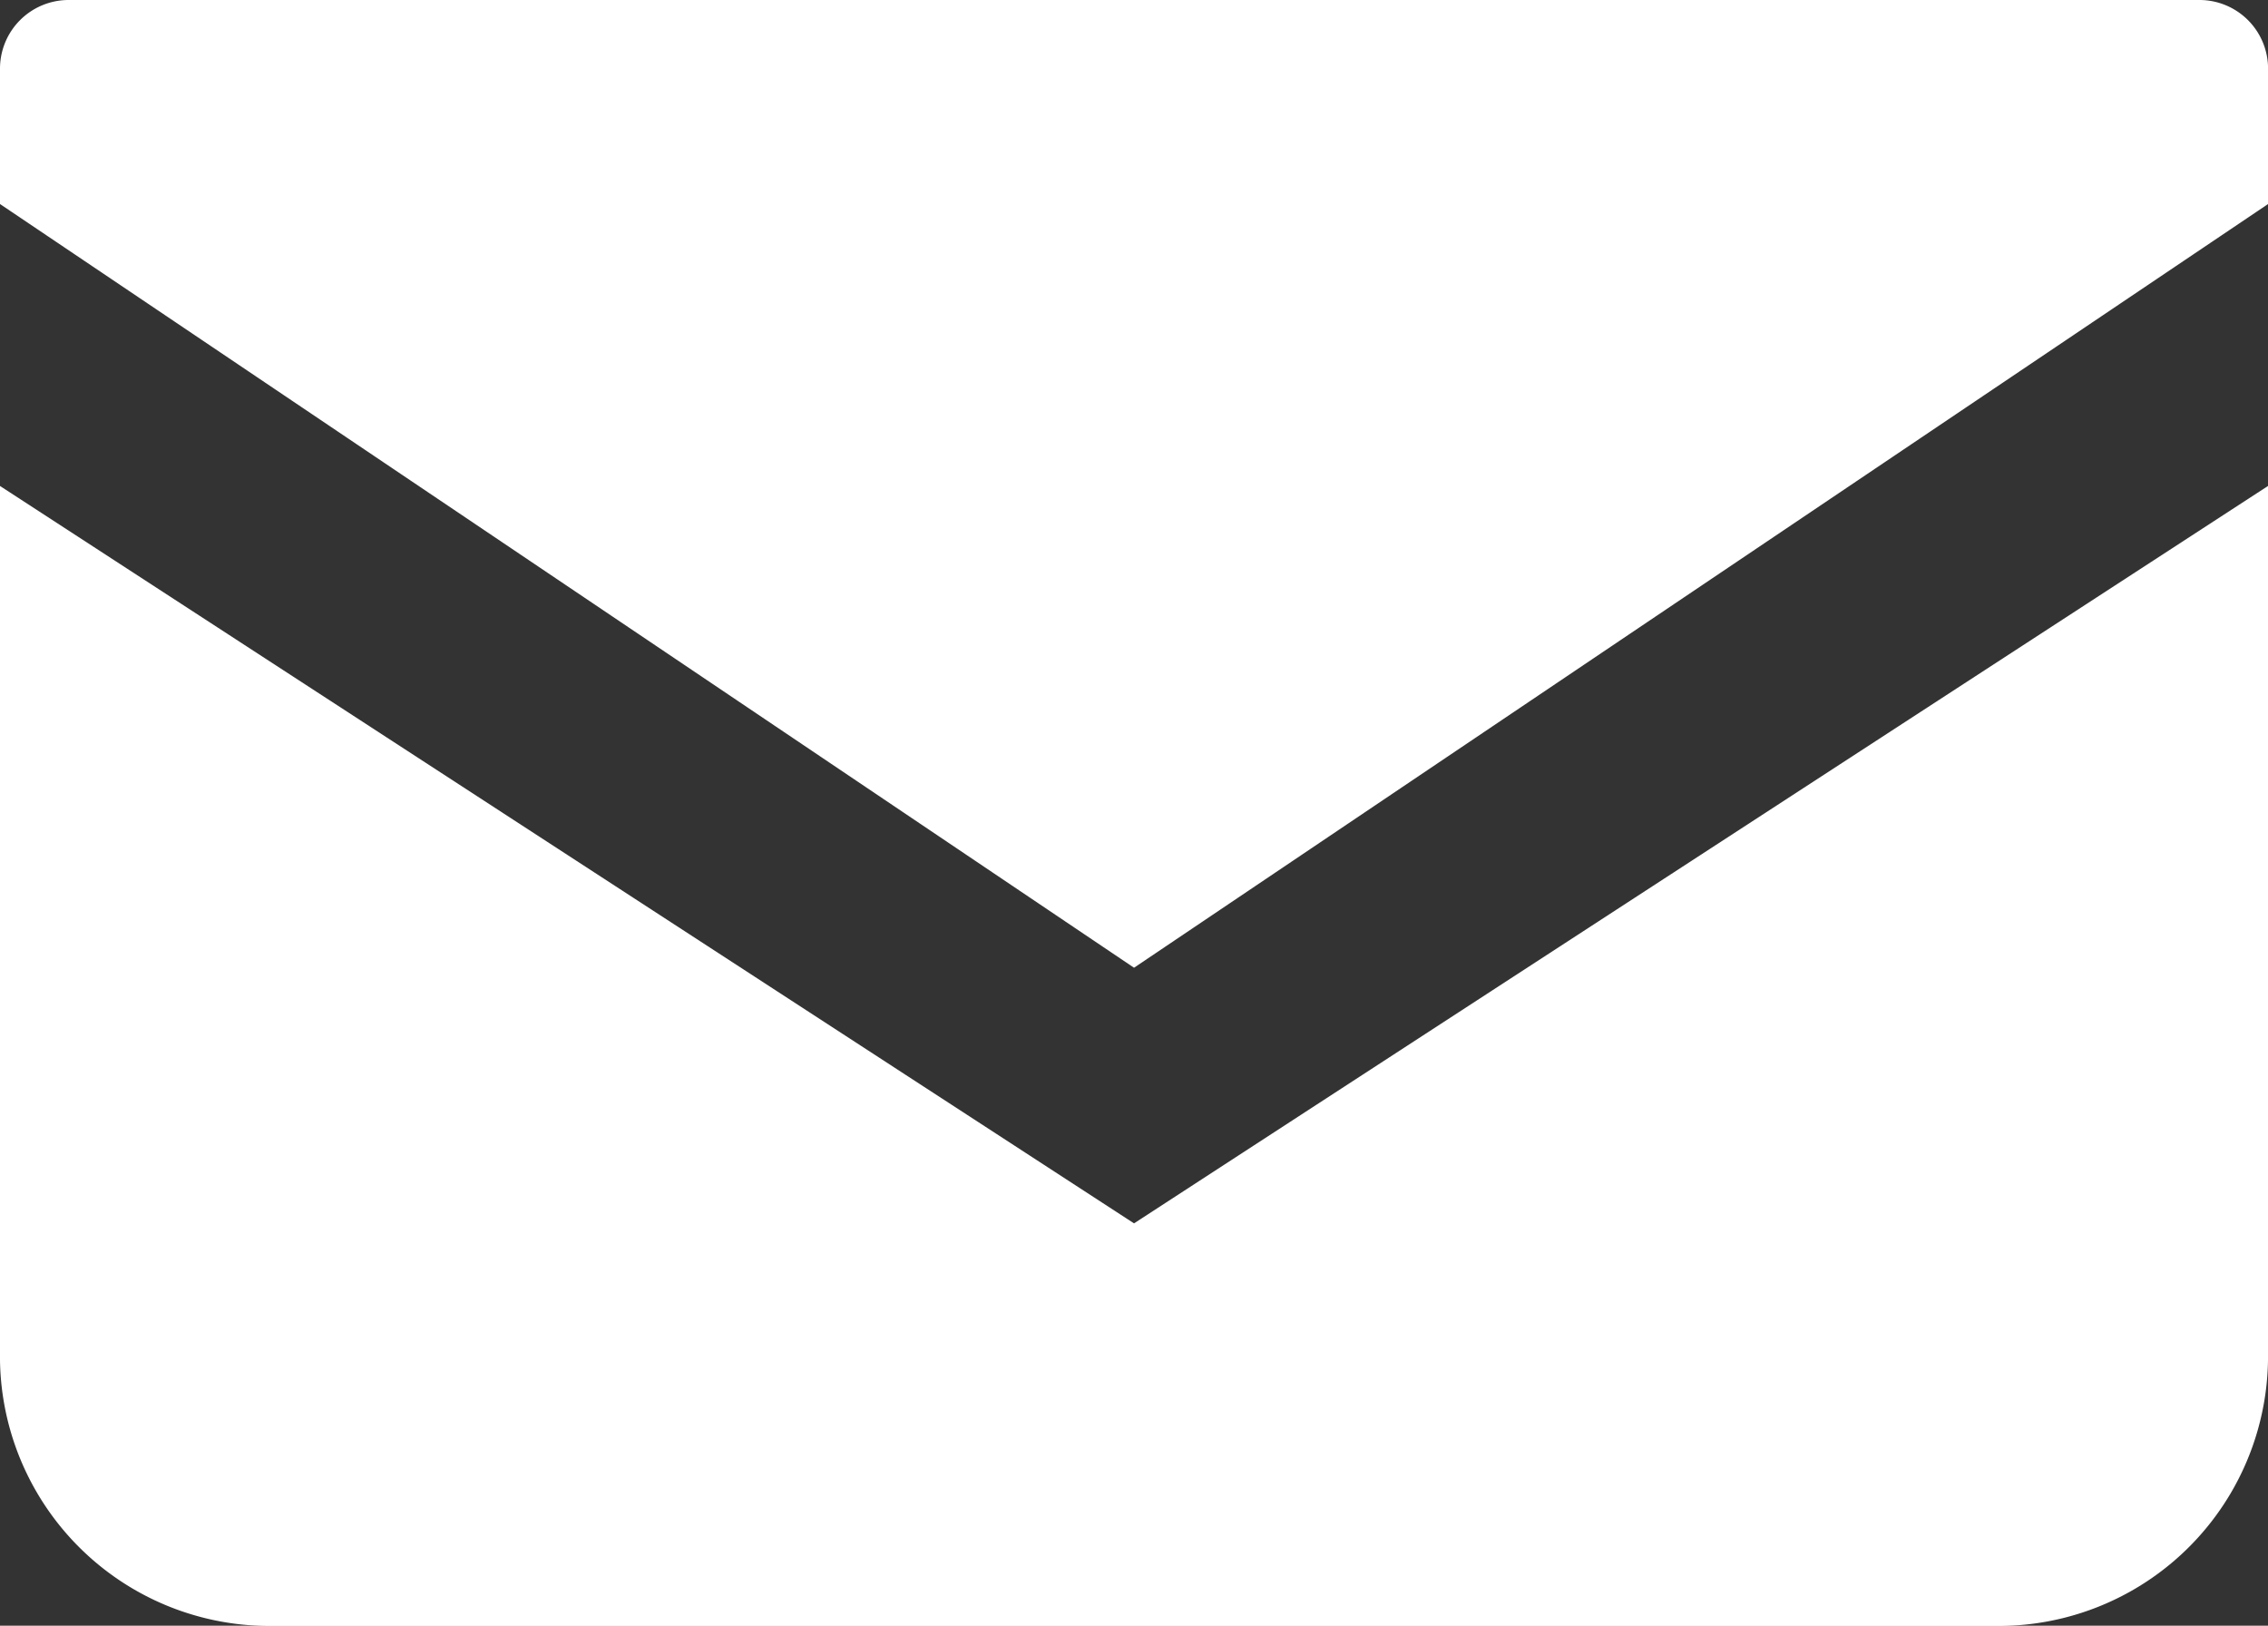 <svg xmlns="http://www.w3.org/2000/svg" width="34.999" height="25.083" viewBox="0 0 34.999 25.083">
  <rect x="0" y="0" width="34.999" height="25.083" fill="#333333" stroke="none"/>
  <g id="メールの無料アイコン_1_" data-name="メールの無料アイコン (1)" transform="translate(0 -68.828)">
    <path id="パス_330" data-name="パス 330" d="M33.944,68.828H1.055A1.059,1.059,0,0,0,0,69.889v2.087L17.5,83.759,35,71.976V69.889A1.059,1.059,0,0,0,33.944,68.828Z" fill="#fff"/>
    <path id="パス_331" data-name="パス 331" d="M0,178v13.488a4.16,4.16,0,0,0,4.223,4.1H30.776a4.16,4.16,0,0,0,4.223-4.1V178L17.5,189.377Z" transform="translate(0 -101.674)" fill="#fff"/>
  </g>
</svg>
